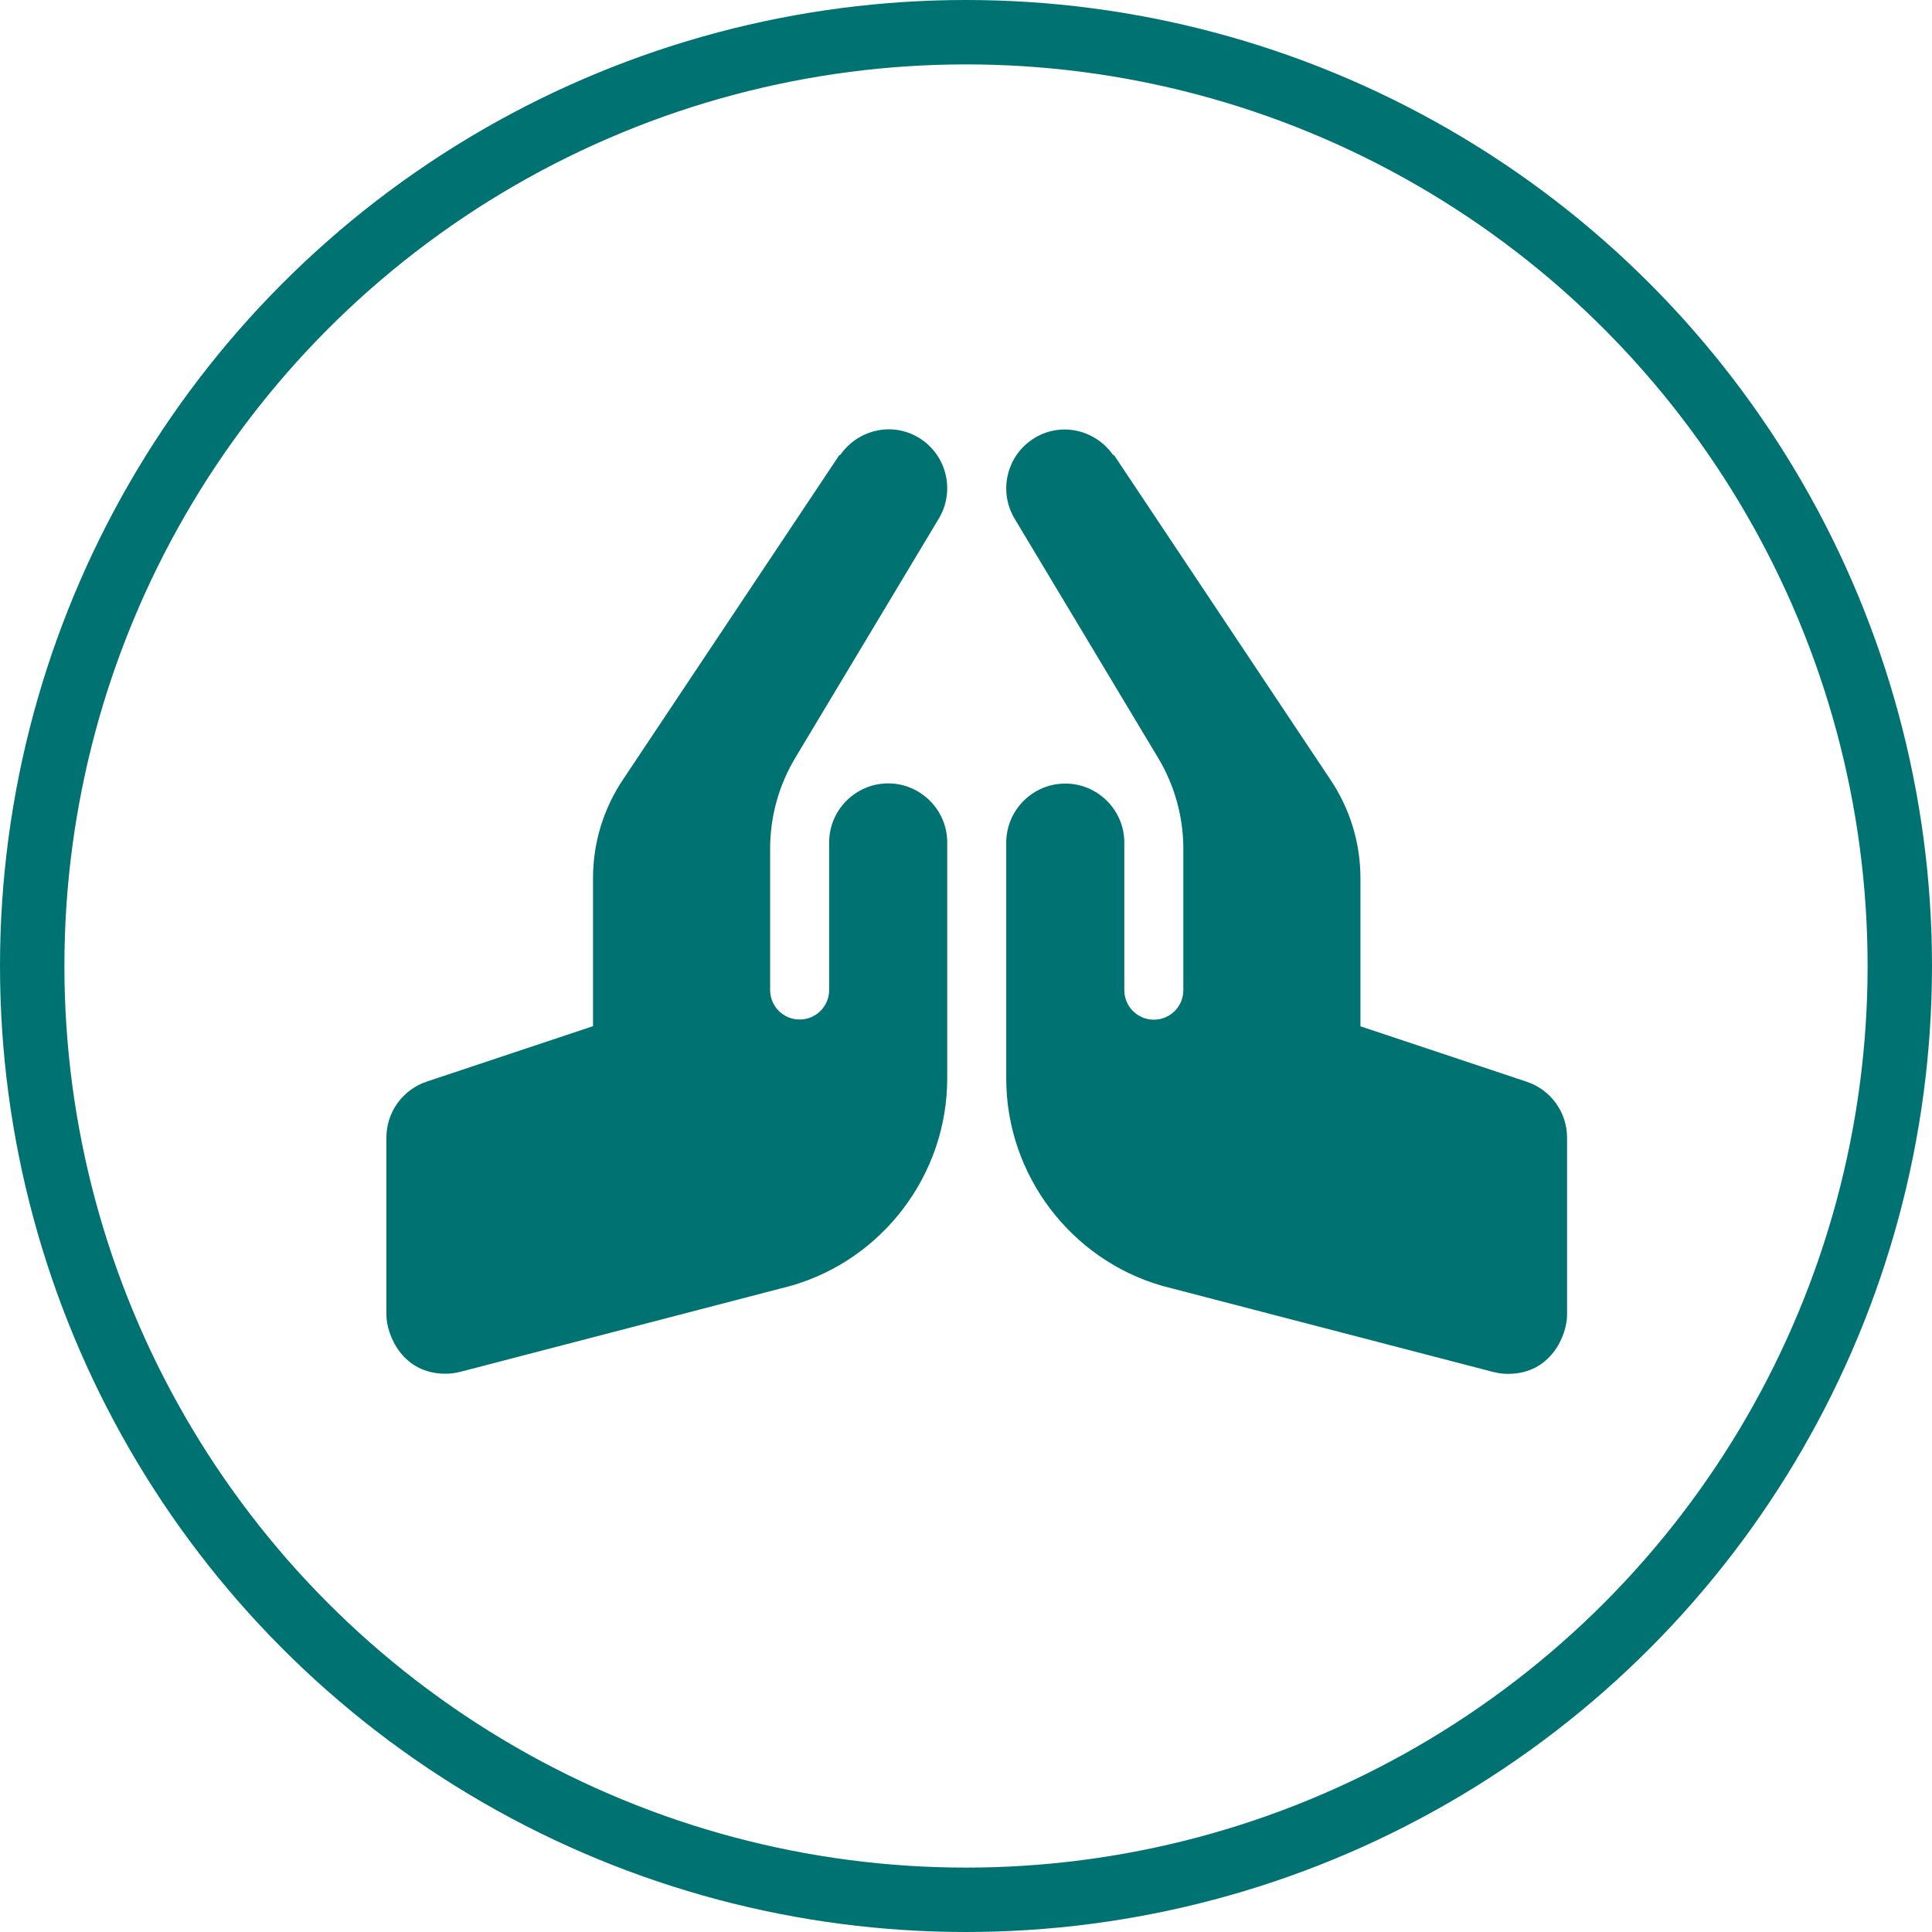 <svg width="90" height="90" viewBox="0 0 90 90" fill="none" xmlns="http://www.w3.org/2000/svg">
<circle cx="45" cy="45" r="43.5" stroke="#007271" stroke-width="3"/>
<path d="M41.375 36.493C39.863 36.493 38.625 37.731 38.625 39.243V46.118C38.625 46.878 38.01 47.493 37.25 47.493C36.49 47.493 35.875 46.878 35.875 46.118V39.539C35.875 38.045 36.281 36.577 37.051 35.295L43.733 24.158C44.514 22.856 44.093 21.167 42.791 20.385C41.549 19.64 39.979 20.015 39.155 21.176C39.138 21.196 39.102 21.194 39.087 21.218L29.01 36.334C28.103 37.695 27.625 39.277 27.625 40.908V47.803L19.88 50.385C19.333 50.567 18.856 50.917 18.519 51.385C18.181 51.853 18 52.416 18 52.993V61.243C18 62.173 18.732 63.993 20.75 63.993C20.981 63.993 21.215 63.964 21.443 63.905L36.842 59.898C41.131 58.672 44.125 54.702 44.125 50.243V39.243C44.125 37.731 42.888 36.493 41.375 36.493V36.493ZM71.12 50.392L63.375 47.81V40.915C63.375 39.284 62.897 37.702 61.99 36.341L51.913 21.225C51.897 21.202 51.862 21.205 51.845 21.184C51.022 20.023 49.452 19.648 48.21 20.393C46.907 21.174 46.486 22.863 47.267 24.166L53.949 35.303C54.719 36.585 55.125 38.053 55.125 39.547V46.126C55.125 46.886 54.51 47.501 53.75 47.501C52.99 47.501 52.375 46.886 52.375 46.126V39.251C52.375 37.738 51.138 36.501 49.625 36.501C48.113 36.501 46.875 37.738 46.875 39.251V50.251C46.875 54.71 49.869 58.68 54.158 59.905L69.558 63.911C69.786 63.971 70.02 64 70.25 64C72.268 64 73 62.18 73 61.25V53C73 51.817 72.243 50.766 71.12 50.392V50.392Z" fill="#007271"/>
</svg>
